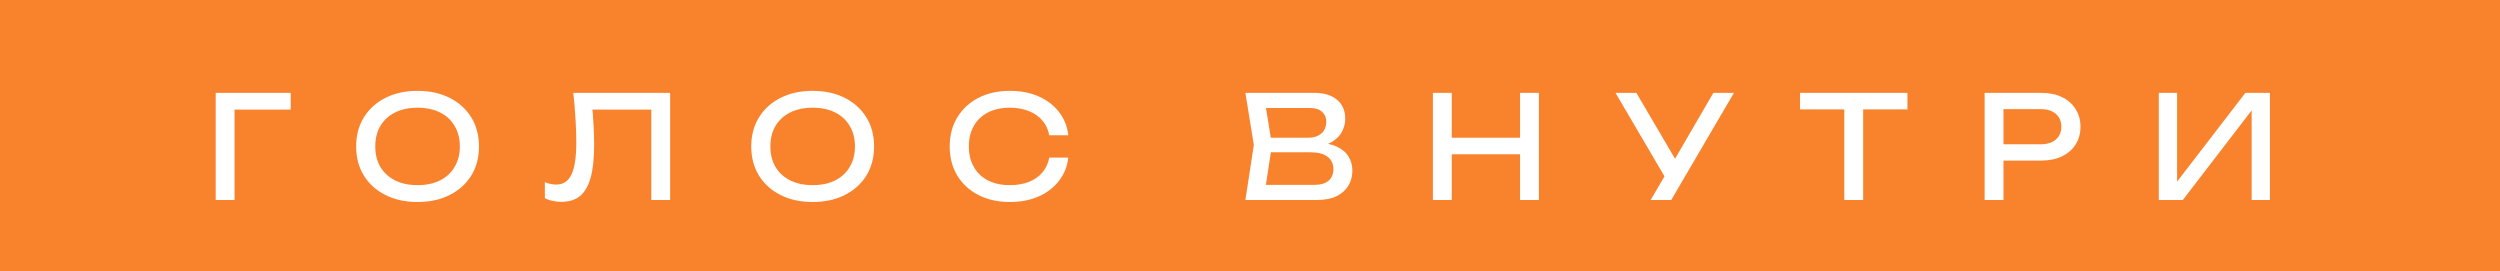 <?xml version="1.0" encoding="UTF-8"?> <svg xmlns="http://www.w3.org/2000/svg" width="700" height="76" viewBox="0 0 700 76" fill="none"><rect x="0" y="0" width="700" height="76" fill="#333333" stroke="none"/> <g clip-path="url(#clip0_2961_1939)"> <path d="M700 0H0V76H700V0Z" fill="#F9822D"></path> <path d="M81.398 26V30.68H63.278L65.678 28.28V56H60.398V26H81.398ZM116.918 56.56C113.505 56.56 110.505 55.907 107.918 54.6C105.332 53.294 103.318 51.48 101.878 49.16C100.438 46.814 99.718 44.094 99.718 41C99.718 37.907 100.438 35.2 101.878 32.88C103.318 30.534 105.332 28.707 107.918 27.4C110.505 26.094 113.505 25.44 116.918 25.44C120.332 25.44 123.332 26.094 125.918 27.4C128.505 28.707 130.518 30.534 131.958 32.88C133.398 35.2 134.118 37.907 134.118 41C134.118 44.094 133.398 46.814 131.958 49.16C130.518 51.48 128.505 53.294 125.918 54.6C123.332 55.907 120.332 56.56 116.918 56.56ZM116.918 51.84C119.345 51.84 121.438 51.4 123.198 50.52C124.958 49.64 126.318 48.387 127.278 46.76C128.265 45.134 128.758 43.214 128.758 41C128.758 38.787 128.265 36.867 127.278 35.24C126.318 33.614 124.958 32.36 123.198 31.48C121.438 30.6 119.345 30.16 116.918 30.16C114.518 30.16 112.425 30.6 110.638 31.48C108.878 32.36 107.505 33.614 106.518 35.24C105.558 36.867 105.078 38.787 105.078 41C105.078 43.214 105.558 45.134 106.518 46.76C107.505 48.387 108.878 49.64 110.638 50.52C112.425 51.4 114.518 51.84 116.918 51.84ZM160.521 26H187.641V56H182.361V28.28L184.761 30.68H163.481L165.721 28.88C165.934 31.067 166.094 33.134 166.201 35.08C166.308 37.027 166.361 38.854 166.361 40.56C166.361 44.294 166.041 47.334 165.401 49.68C164.761 52.027 163.761 53.76 162.401 54.88C161.068 55.974 159.321 56.52 157.161 56.52C156.334 56.52 155.521 56.427 154.721 56.24C153.921 56.08 153.201 55.827 152.561 55.48V51C153.681 51.454 154.734 51.68 155.721 51.68C157.694 51.68 159.121 50.747 160.001 48.88C160.908 47.014 161.361 43.987 161.361 39.8C161.361 37.987 161.294 35.92 161.161 33.6C161.028 31.254 160.814 28.72 160.521 26ZM227.548 56.56C224.135 56.56 221.135 55.907 218.548 54.6C215.962 53.294 213.948 51.48 212.508 49.16C211.068 46.814 210.348 44.094 210.348 41C210.348 37.907 211.068 35.2 212.508 32.88C213.948 30.534 215.962 28.707 218.548 27.4C221.135 26.094 224.135 25.44 227.548 25.44C230.962 25.44 233.962 26.094 236.548 27.4C239.135 28.707 241.148 30.534 242.588 32.88C244.028 35.2 244.748 37.907 244.748 41C244.748 44.094 244.028 46.814 242.588 49.16C241.148 51.48 239.135 53.294 236.548 54.6C233.962 55.907 230.962 56.56 227.548 56.56ZM227.548 51.84C229.975 51.84 232.068 51.4 233.828 50.52C235.588 49.64 236.948 48.387 237.908 46.76C238.895 45.134 239.388 43.214 239.388 41C239.388 38.787 238.895 36.867 237.908 35.24C236.948 33.614 235.588 32.36 233.828 31.48C232.068 30.6 229.975 30.16 227.548 30.16C225.148 30.16 223.055 30.6 221.268 31.48C219.508 32.36 218.135 33.614 217.148 35.24C216.188 36.867 215.708 38.787 215.708 41C215.708 43.214 216.188 45.134 217.148 46.76C218.135 48.387 219.508 49.64 221.268 50.52C223.055 51.4 225.148 51.84 227.548 51.84ZM299.118 44.12C298.851 46.574 297.985 48.747 296.518 50.64C295.078 52.507 293.185 53.96 290.838 55C288.491 56.04 285.811 56.56 282.798 56.56C279.438 56.56 276.491 55.907 273.958 54.6C271.425 53.294 269.451 51.48 268.038 49.16C266.625 46.814 265.918 44.094 265.918 41C265.918 37.907 266.625 35.2 268.038 32.88C269.451 30.534 271.425 28.707 273.958 27.4C276.491 26.094 279.438 25.44 282.798 25.44C285.811 25.44 288.491 25.96 290.838 27C293.185 28.04 295.078 29.494 296.518 31.36C297.985 33.227 298.851 35.4 299.118 37.88H293.798C293.505 36.28 292.865 34.907 291.878 33.76C290.918 32.614 289.665 31.734 288.118 31.12C286.571 30.48 284.785 30.16 282.758 30.16C280.411 30.16 278.371 30.6 276.638 31.48C274.931 32.36 273.611 33.614 272.678 35.24C271.745 36.867 271.278 38.787 271.278 41C271.278 43.214 271.745 45.134 272.678 46.76C273.611 48.387 274.931 49.64 276.638 50.52C278.371 51.4 280.411 51.84 282.758 51.84C284.785 51.84 286.571 51.534 288.118 50.92C289.665 50.307 290.918 49.427 291.878 48.28C292.865 47.107 293.505 45.72 293.798 44.12H299.118ZM367.948 41.12L368.468 39.96C370.842 39.987 372.775 40.347 374.268 41.04C375.788 41.734 376.895 42.667 377.588 43.84C378.308 45.014 378.668 46.334 378.668 47.8C378.668 49.4 378.282 50.814 377.508 52.04C376.762 53.267 375.655 54.24 374.188 54.96C372.722 55.654 370.895 56 368.708 56H348.708L351.068 40.6L348.708 26H367.988C370.762 26 372.895 26.654 374.388 27.96C375.908 29.24 376.668 31.014 376.668 33.28C376.668 34.48 376.375 35.654 375.788 36.8C375.228 37.92 374.308 38.88 373.028 39.68C371.775 40.454 370.082 40.934 367.948 41.12ZM354.028 54.52L351.988 51.76H368.108C369.762 51.76 371.042 51.387 371.948 50.64C372.882 49.867 373.348 48.774 373.348 47.36C373.348 45.867 372.802 44.707 371.708 43.88C370.642 43.054 369.055 42.64 366.948 42.64H353.948V38.56H366.428C367.842 38.56 369.015 38.174 369.948 37.4C370.882 36.6 371.348 35.467 371.348 34C371.348 32.907 370.962 32.014 370.188 31.32C369.415 30.6 368.295 30.24 366.828 30.24H351.988L354.028 27.48L356.148 40.6L354.028 54.52ZM401.214 26H406.494V56H401.214V26ZM425.614 26H430.894V56H425.614V26ZM404.054 38.56H428.134V43.2H404.054V38.56ZM462.182 56L467.102 47.6H467.182L479.742 26H485.502L467.942 56H462.182ZM467.222 51.36L452.342 26H458.182L470.742 47.4L467.222 51.36ZM516.406 28.44H521.686V56H516.406V28.44ZM504.006 26H534.086V30.64H504.006V26ZM571.574 26C573.814 26 575.75 26.4 577.374 27.2C579.03 28 580.294 29.12 581.174 30.56C582.082 31.974 582.534 33.614 582.534 35.48C582.534 37.347 582.082 39 581.174 40.44C580.294 41.854 579.03 42.96 577.374 43.76C575.75 44.56 573.814 44.96 571.574 44.96H558.094V40.4H571.374C573.19 40.4 574.602 39.96 575.614 39.08C576.654 38.2 577.174 37 577.174 35.48C577.174 33.96 576.654 32.76 575.614 31.88C574.602 31 573.19 30.56 571.374 30.56H558.614L560.974 27.92V56H555.694V26H571.574ZM604.466 56V26H609.586V53.52L607.786 53.2L628.706 26H635.586V56H630.466V28.24L632.266 28.56L611.186 56H604.466Z" fill="white"></path> </g> <defs> <clipPath id="clip0_2961_1939"> <rect width="175" height="19" fill="white" transform="scale(4)"></rect> </clipPath> </defs> </svg> 